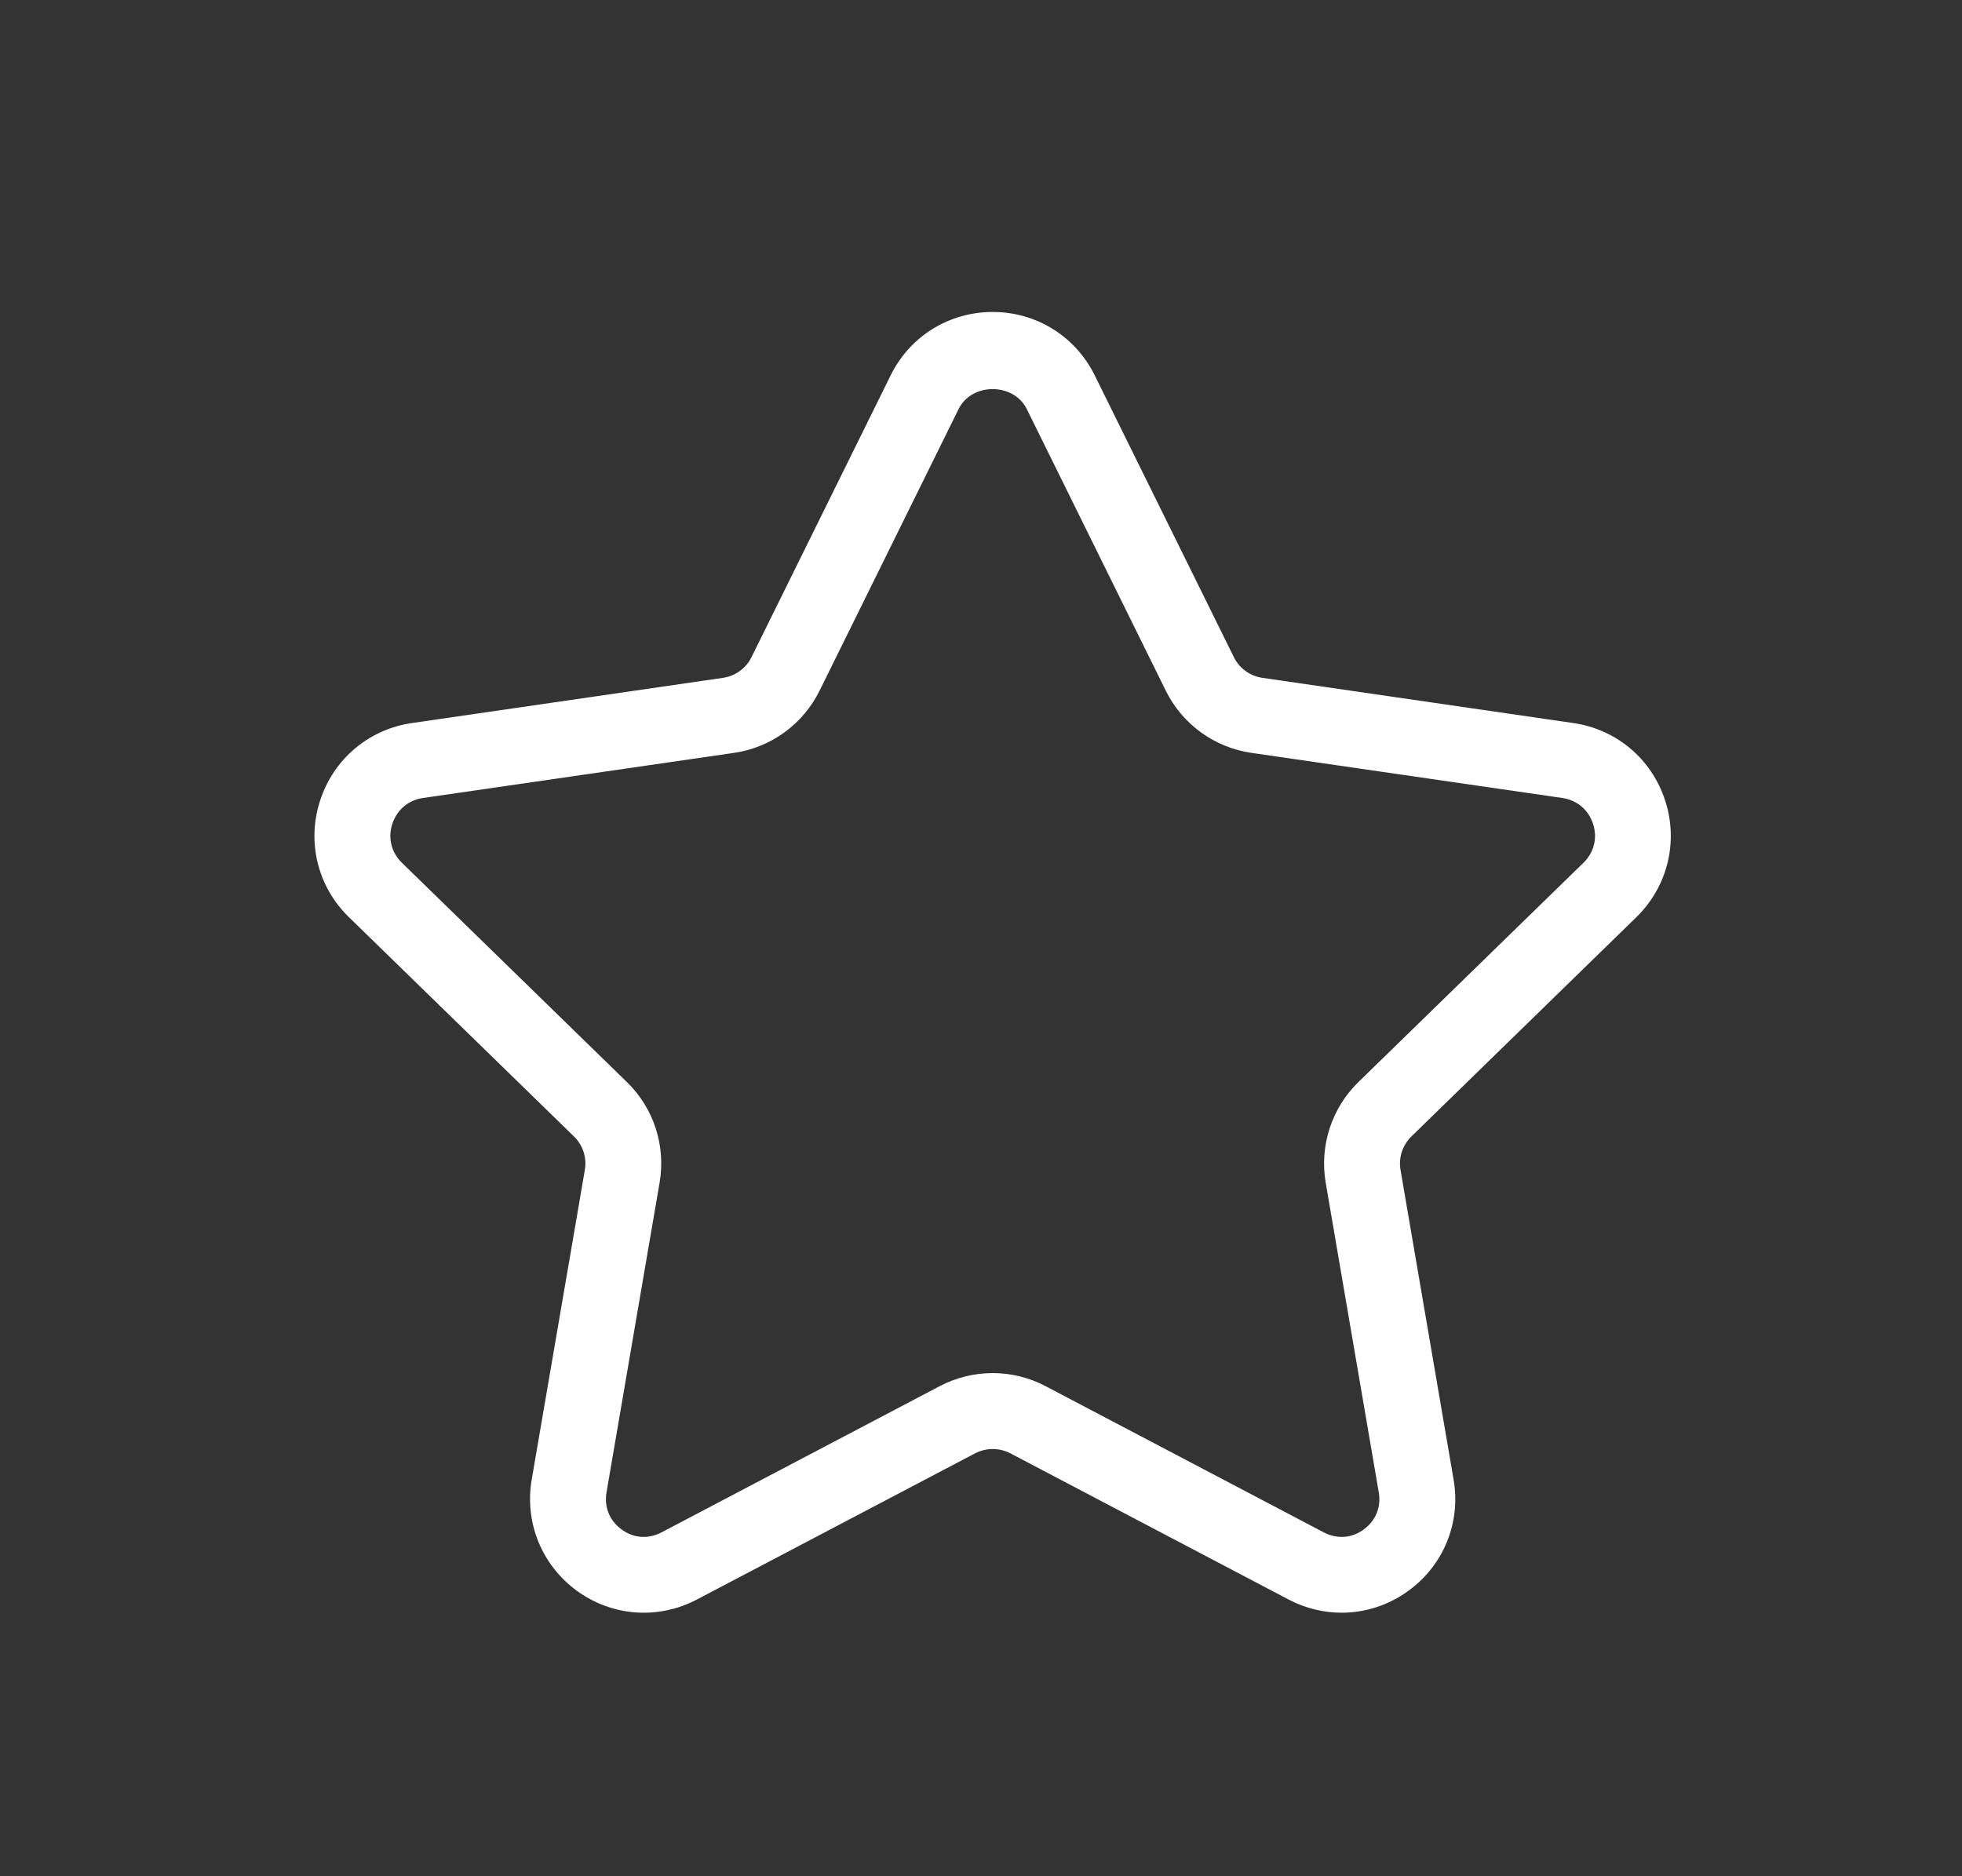 <svg width="23" height="22" viewBox="0 0 23 22" fill="none" xmlns="http://www.w3.org/2000/svg">
<rect x="0" y="0" width="23" height="22" fill="#333333" stroke="none"/>
<path d="M15.727 18.91C15.515 18.91 15.301 18.858 15.105 18.755L11.844 17.041C11.714 16.974 11.56 16.974 11.431 17.041L8.17 18.755C7.716 18.994 7.177 18.954 6.764 18.654C6.351 18.353 6.147 17.853 6.233 17.349L6.856 13.718C6.881 13.574 6.833 13.427 6.728 13.325L4.09 10.754C3.723 10.397 3.594 9.872 3.753 9.386C3.911 8.899 4.324 8.551 4.83 8.478L8.476 7.948C8.62 7.927 8.746 7.836 8.81 7.705L10.441 4.401C10.667 3.942 11.126 3.658 11.637 3.658C12.148 3.658 12.606 3.942 12.833 4.401L14.464 7.705C14.528 7.836 14.654 7.927 14.798 7.948L18.443 8.478C18.949 8.551 19.362 8.899 19.52 9.386C19.678 9.872 19.549 10.396 19.183 10.754L16.546 13.325C16.441 13.428 16.393 13.574 16.418 13.718L17.04 17.349C17.127 17.853 16.924 18.353 16.509 18.654C16.275 18.824 16.002 18.91 15.727 18.91ZM12.258 16.254L15.518 17.968C15.672 18.049 15.848 18.037 15.986 17.934C16.127 17.832 16.193 17.67 16.163 17.499L15.541 13.869C15.467 13.435 15.61 12.994 15.925 12.687L18.562 10.117C18.687 9.996 18.729 9.825 18.675 9.661C18.621 9.495 18.488 9.383 18.316 9.357L14.671 8.828C14.236 8.765 13.86 8.492 13.666 8.098L12.036 4.795C11.882 4.485 11.391 4.485 11.238 4.795L9.608 8.098C9.414 8.492 9.039 8.765 8.604 8.828L4.958 9.357C4.787 9.382 4.653 9.495 4.599 9.661C4.545 9.825 4.587 9.995 4.712 10.117L7.349 12.688C7.664 12.994 7.807 13.435 7.732 13.869L7.11 17.499C7.08 17.67 7.147 17.833 7.287 17.934C7.426 18.037 7.601 18.049 7.755 17.968L11.015 16.254C11.405 16.049 11.869 16.049 12.258 16.254Z" fill="white"/>
</svg>
